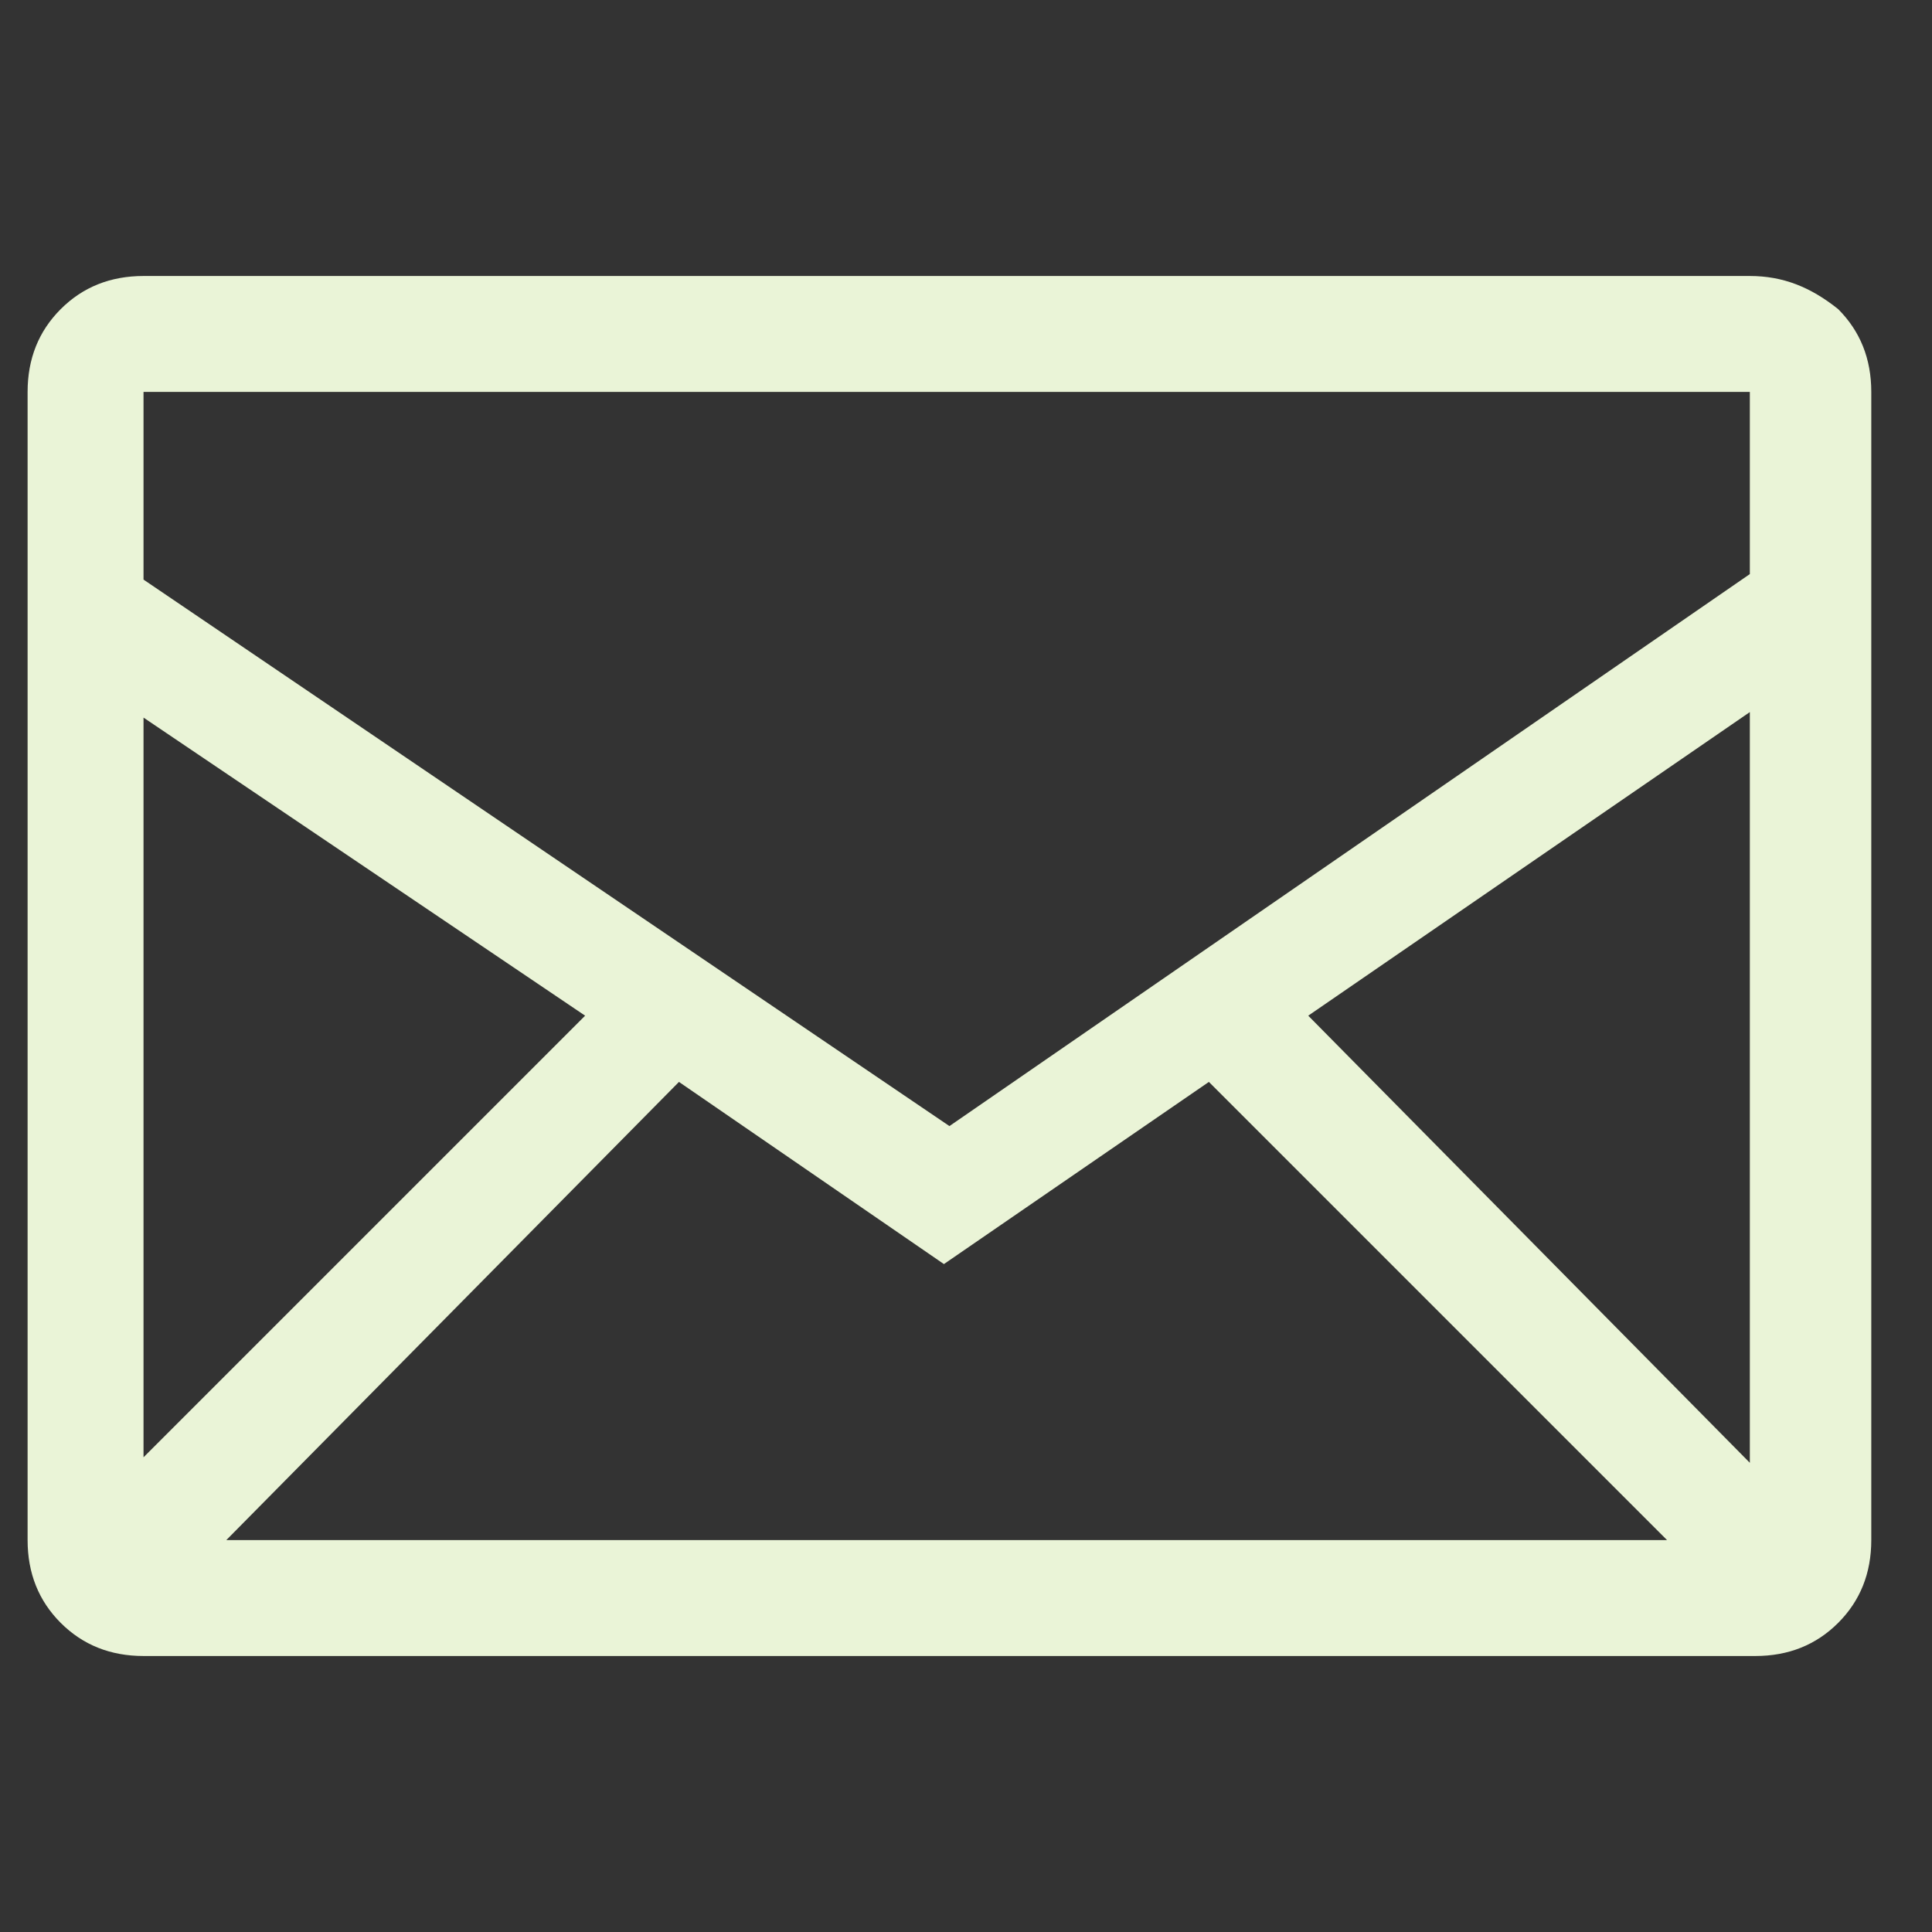 <?xml version="1.0" encoding="utf-8"?>
<!-- Generator: Adobe Illustrator 28.0.0, SVG Export Plug-In . SVG Version: 6.00 Build 0)  -->
<svg version="1.1" id="Layer_1" xmlns="http://www.w3.org/2000/svg" xmlns:xlink="http://www.w3.org/1999/xlink" x="0px" y="0px"
	 viewBox="0 0 35 35" style="enable-background:new 0 0 35 35;" xml:space="preserve">
<rect x="0" y="0" width="35" height="35" fill="#333333" stroke="none"/>
<style type="text/css">
	.st0{fill:#EAF4D7;}
</style>
<path class="st0" d="M31.7,5H2.6C2,5,1.5,5.2,1.1,5.6C0.7,6,0.5,6.5,0.5,7.1v20.8c0,0.6,0.2,1.1,0.6,1.5C1.5,29.8,2,30,2.6,30h29.2
	c0.6,0,1.1-0.2,1.5-0.6c0.4-0.4,0.6-0.9,0.6-1.5V7.1c0-0.6-0.2-1.1-0.6-1.5C32.8,5.2,32.3,5,31.7,5z M12.3,19.6l4.8,3.3l4.8-3.3
	l8.3,8.3H4.1L12.3,19.6z M2.6,26.4V13l8,5.4L2.6,26.4z M23.7,18.4l8-5.5v13.6L23.7,18.4z M31.7,7.1v3.4l0-0.1l-14.5,10L2.6,10.5V7.1
	L31.7,7.1z"/>
</svg>
